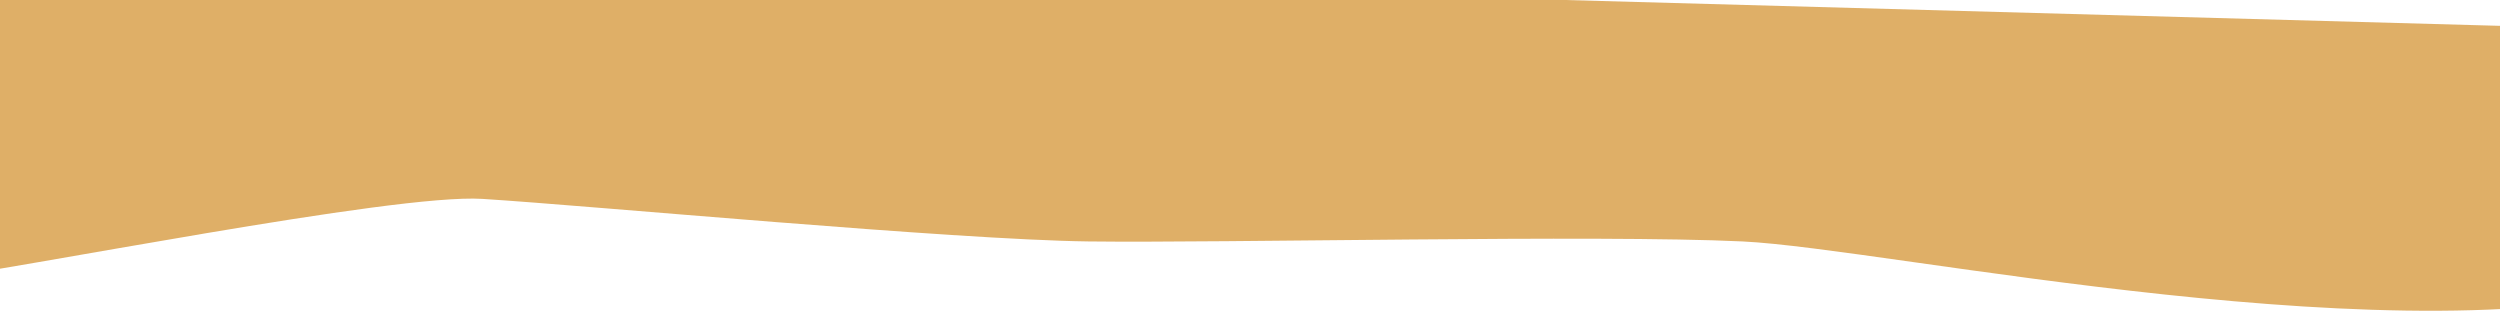 <svg width="1440" height="179" viewBox="0 0 1440 179" fill="none" xmlns="http://www.w3.org/2000/svg">
<path d="M277.839 114.556C227.161 111.354 11.077 154.908 -44.176 161.578L-126 0H901.283L1553.23 18.009C1596.34 81.206 1654.59 127.562 1540.56 162.579C1389.91 208.845 1087.63 143.069 1003.69 139.068C919.759 135.066 704.378 140.068 626.778 139.068C549.177 138.067 341.187 118.558 277.839 114.556Z" fill="#DFAF67"/>
</svg>
